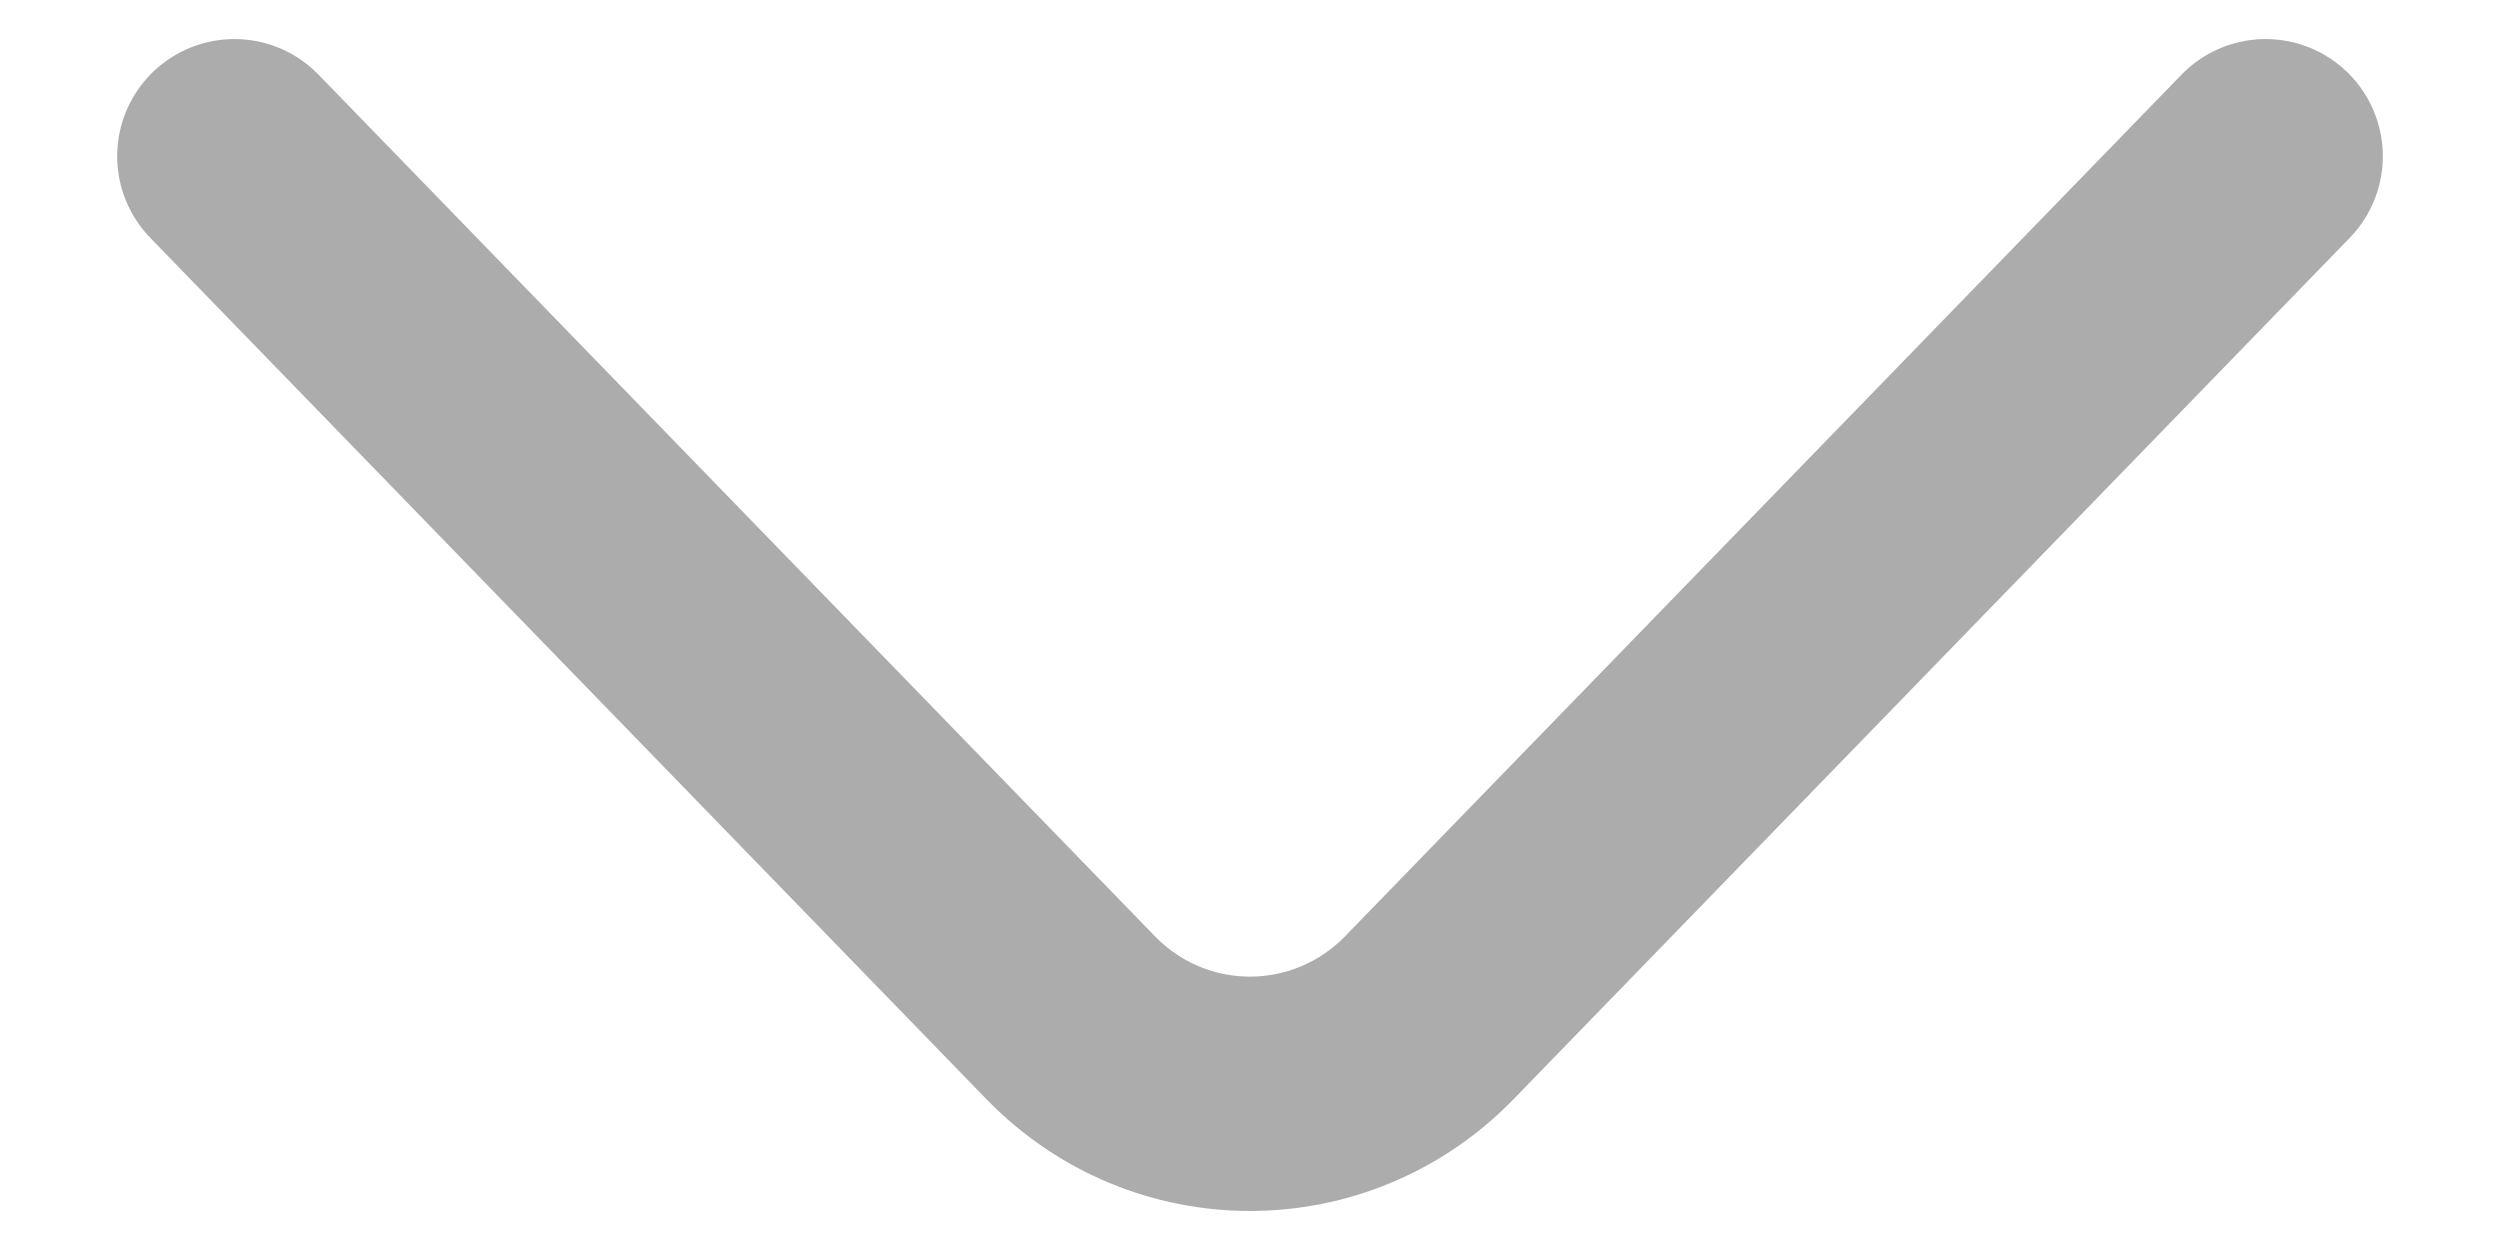 <svg width="16" height="8" viewBox="0 0 16 8" fill="none" xmlns="http://www.w3.org/2000/svg">
<path d="M14.5 1L9.149 6.512C8.517 7.163 7.483 7.163 6.851 6.512L1.5 1" stroke="#ACACAC" stroke-width="1.5" stroke-miterlimit="10" stroke-linecap="round" stroke-linejoin="round"/>
</svg>
